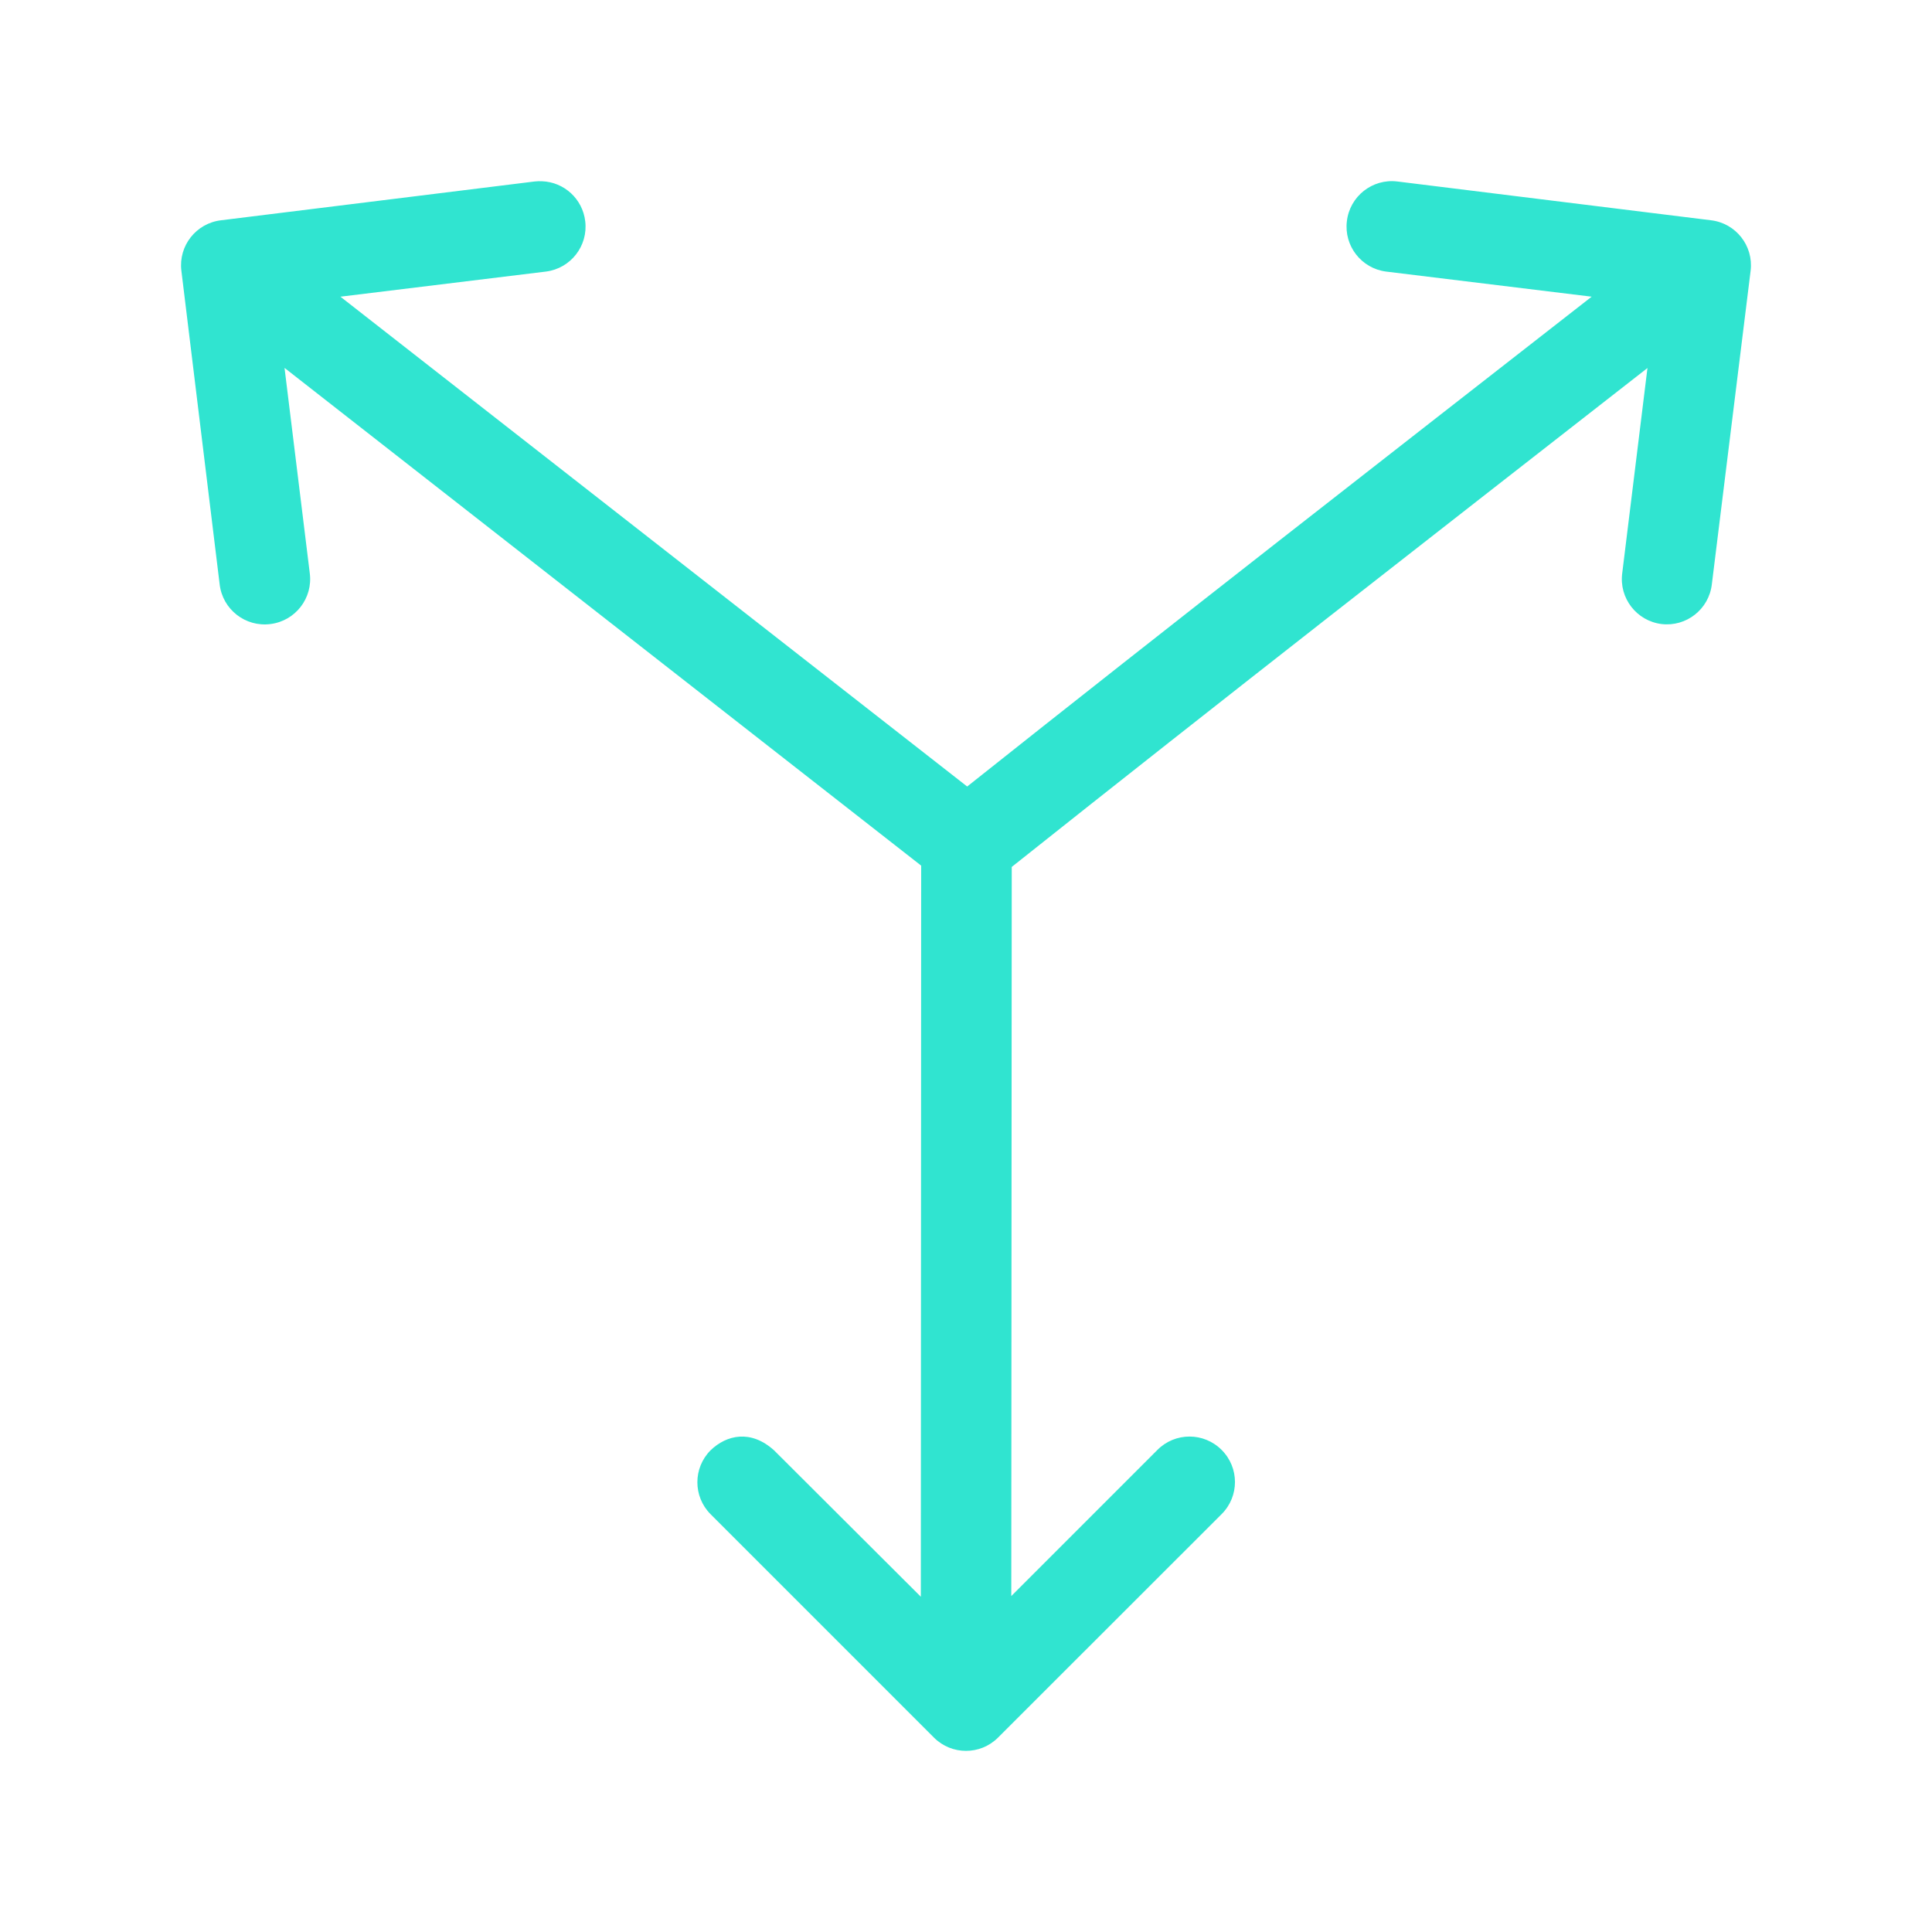 <svg width="80" height="80" viewBox="0 0 80 80" fill="none" xmlns="http://www.w3.org/2000/svg">
<path d="M22.441 7.505C22.342 7.5 22.242 7.503 22.143 7.514L9.155 9.121C8.124 9.241 7.386 10.175 7.51 11.206L9.096 24.199C9.218 25.237 10.165 25.975 11.201 25.84C12.233 25.71 12.962 24.766 12.827 23.735L11.782 15.234L38.144 35.844L38.13 66.118L32.055 60.058C31.09 59.183 30.08 59.415 29.419 60.058C28.696 60.789 28.696 61.965 29.419 62.695L38.681 71.958C39.412 72.68 40.588 72.68 41.318 71.958L50.586 62.695C51.321 61.962 51.321 60.772 50.586 60.039C49.852 59.3 48.658 59.3 47.925 60.039L41.875 66.089L41.894 35.898C50.616 28.959 59.42 22.108 68.218 15.239L67.173 23.735C67.037 24.766 67.767 25.71 68.799 25.84C69.828 25.963 70.761 25.228 70.883 24.199L72.49 11.206C72.613 10.177 71.878 9.243 70.849 9.121L57.856 7.514C56.825 7.391 55.891 8.129 55.771 9.16C55.647 10.182 56.371 11.113 57.392 11.245L65.908 12.285C57.279 19.02 48.629 25.747 40.049 32.568L14.096 12.285L22.607 11.245C23.63 11.115 24.357 10.184 24.233 9.16C24.125 8.242 23.365 7.539 22.441 7.505Z" fill="#30E4D0"/>
</svg>
